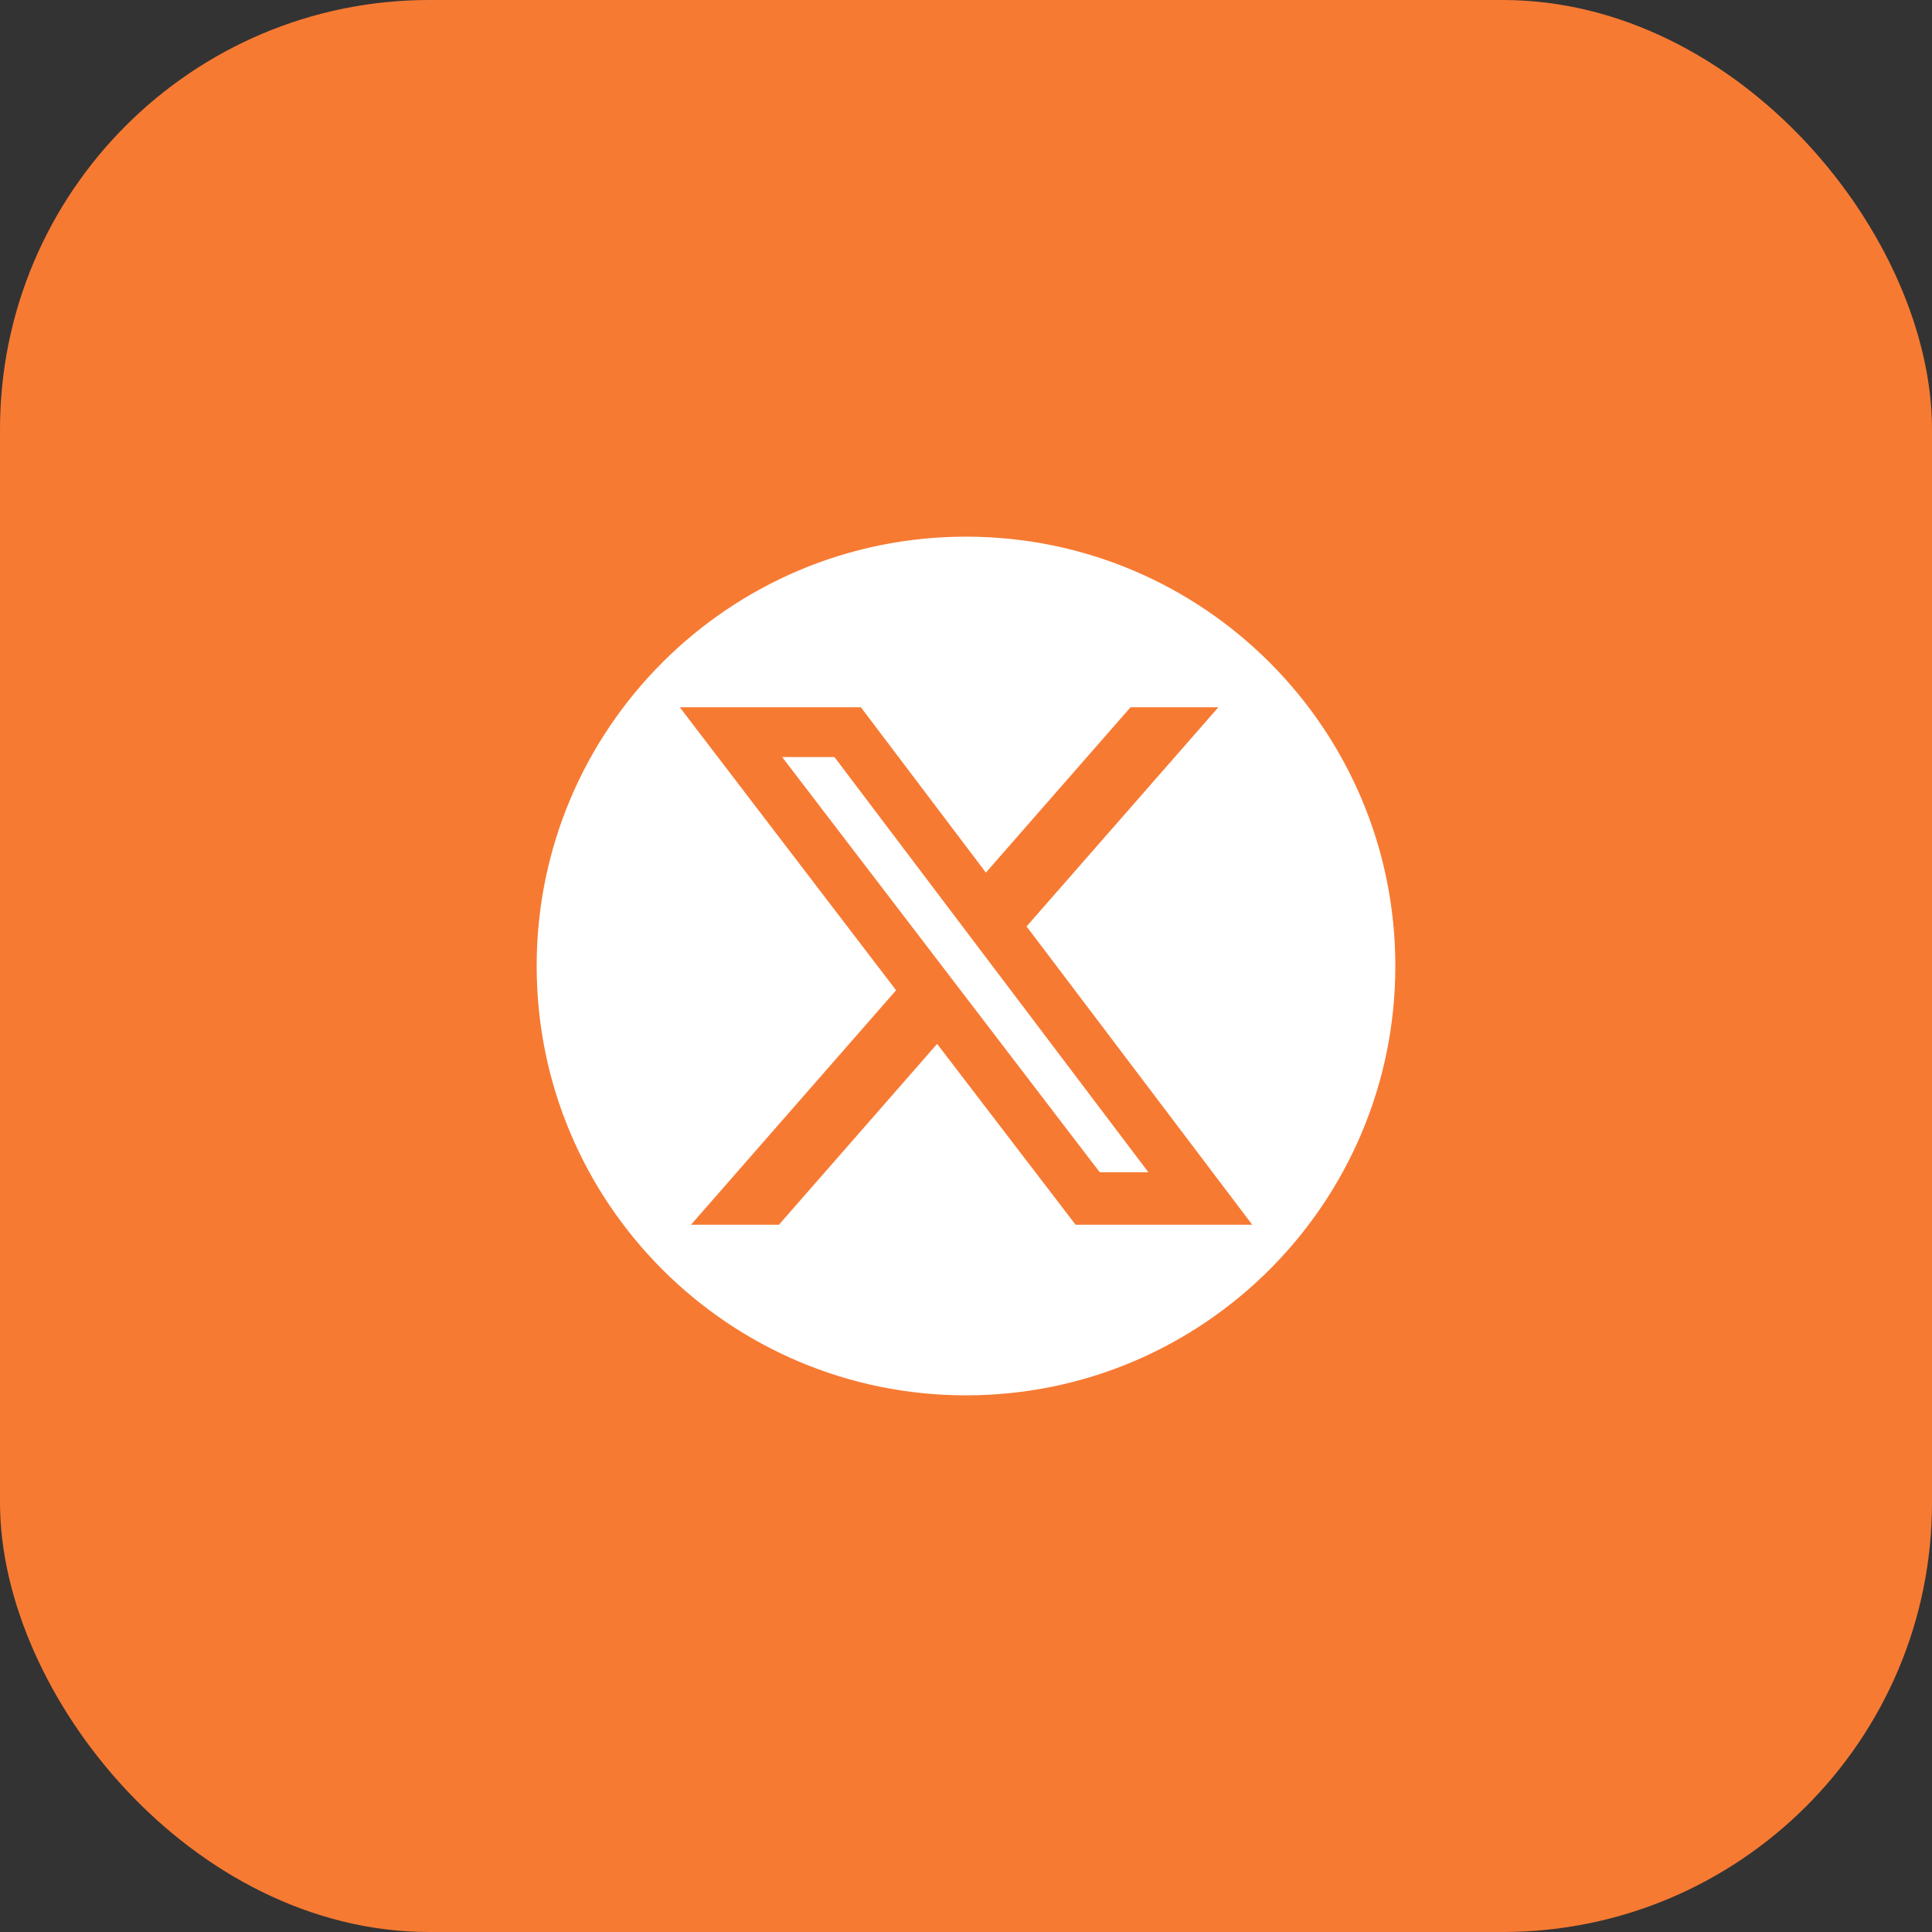 <svg width="54" height="54" viewBox="0 0 54 54" fill="none" xmlns="http://www.w3.org/2000/svg">
<rect x="0" y="0" width="54" height="54" fill="#333333" stroke="none"/>
<rect width="54" height="54" rx="12" fill="#F77A33"/>
<g clip-path="url(#clip0_81_617)">
<path d="M21.861 21.159L30.737 32.764H32.097L23.322 21.159H21.861Z" fill="white"/>
<path d="M27 15C20.373 15 15 20.373 15 27C15 33.627 20.373 39 27 39C33.627 39 39 33.627 39 27C39 20.373 33.627 15 27 15ZM30.063 34.232L26.193 29.177L21.771 34.232H19.313L25.046 27.678L19 19.768H24.062L27.556 24.389L31.599 19.768H34.054L28.693 25.894L35 34.231L30.063 34.232Z" fill="white"/>
</g>
<defs>
<clipPath id="clip0_81_617">
<rect width="24" height="24" fill="white" transform="translate(15 15)"/>
</clipPath>
</defs>
</svg>
